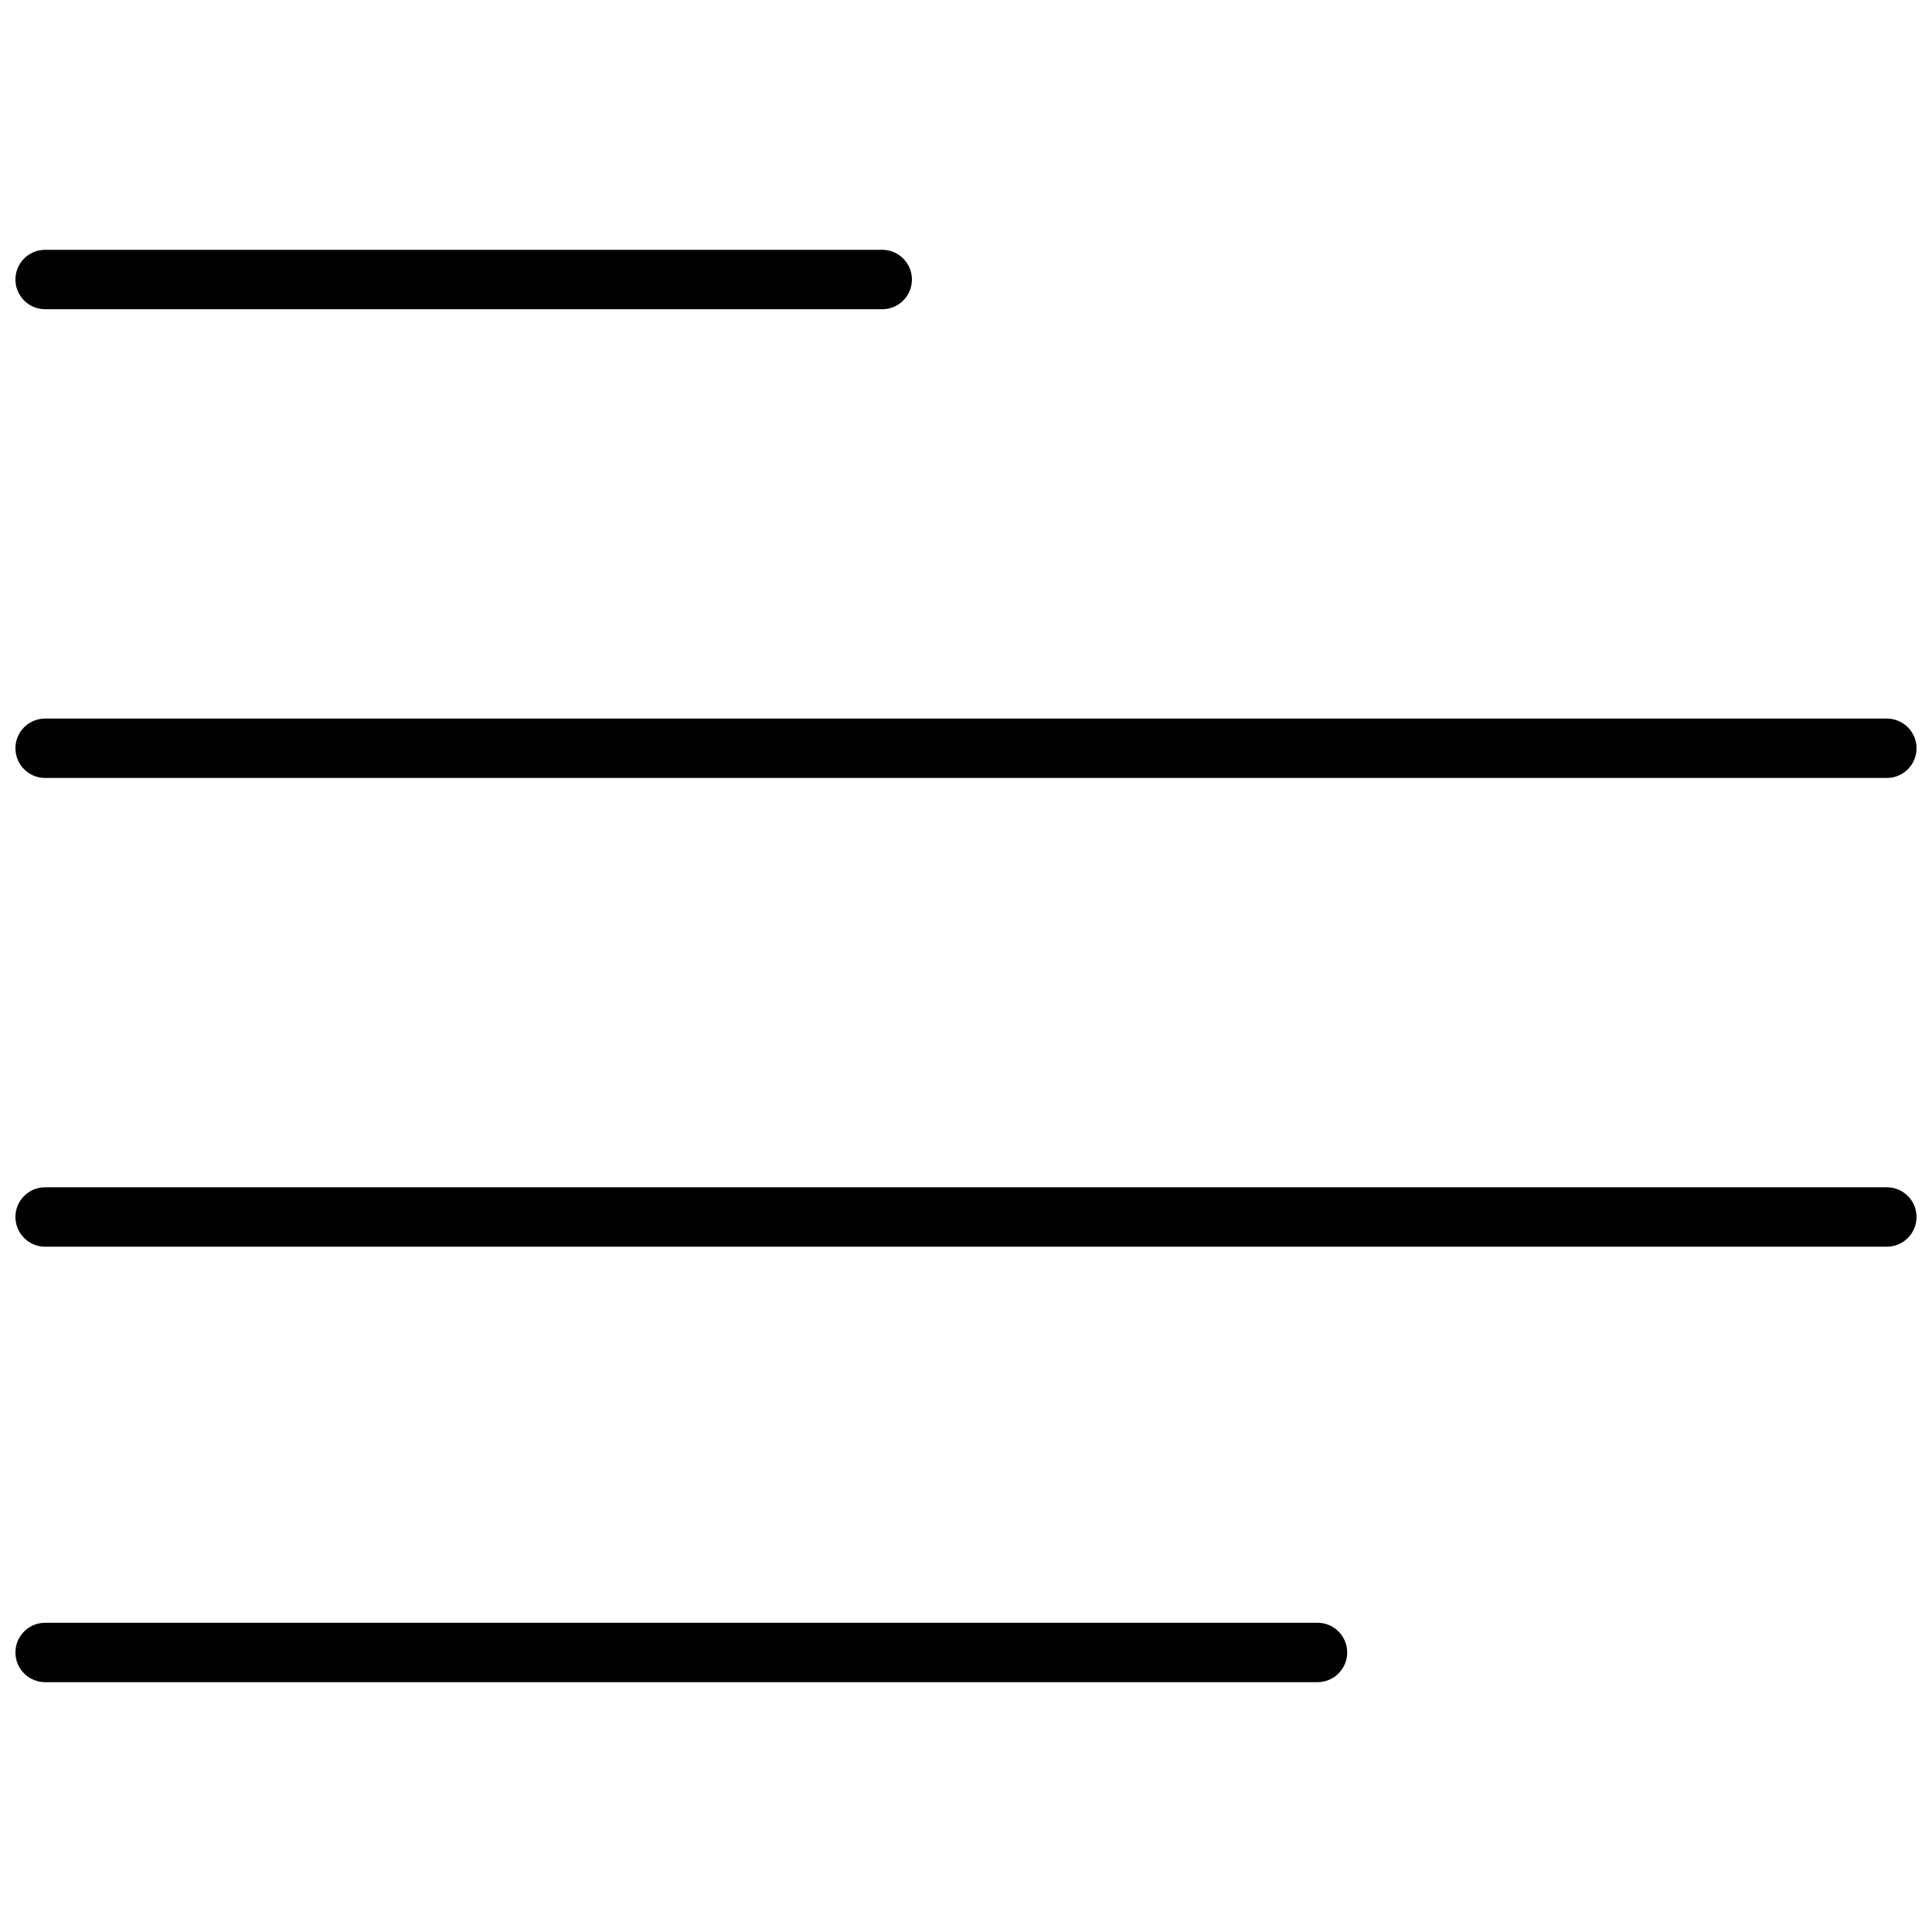 <?xml version="1.0" encoding="UTF-8"?>
<!-- The Best Svg Icon site in the world: iconSvg.co, Visit us! https://iconsvg.co -->
<svg width="800px" height="800px" version="1.1" viewBox="144 144 512 512" xmlns="http://www.w3.org/2000/svg">
 <defs>
  <clipPath id="d">
   <path d="m148.09 210h237.91v16h-237.91z"/>
  </clipPath>
  <clipPath id="c">
   <path d="m148.09 334h503.81v17h-503.81z"/>
  </clipPath>
  <clipPath id="b">
   <path d="m148.09 458h503.81v17h-503.81z"/>
  </clipPath>
  <clipPath id="a">
   <path d="m148.09 574h353.91v16h-353.91z"/>
  </clipPath>
 </defs>
 <g>
  <g clip-path="url(#d)">
   <path d="m155.96 225.95h221.84c4.348 0 7.871-3.527 7.871-7.875 0-4.348-3.523-7.871-7.871-7.871h-221.84c-4.348 0-7.871 3.523-7.871 7.871 0 4.348 3.523 7.875 7.871 7.875z"/>
  </g>
  <g clip-path="url(#c)">
   <path d="m155.96 350.17h488.07c4.348 0 7.871-3.523 7.871-7.871s-3.523-7.871-7.871-7.871h-488.07c-4.348 0-7.871 3.523-7.871 7.871s3.523 7.871 7.871 7.871z"/>
  </g>
  <g clip-path="url(#b)">
   <path d="m644.03 458.64h-488.07c-4.348 0-7.871 3.523-7.871 7.871s3.523 7.875 7.871 7.875h488.07c4.348 0 7.871-3.527 7.871-7.875s-3.523-7.871-7.871-7.871z"/>
  </g>
  <g clip-path="url(#a)">
   <path d="m493.15 574.05h-337.19c-4.348 0-7.871 3.523-7.871 7.871s3.523 7.871 7.871 7.871h337.19c4.348 0 7.871-3.523 7.871-7.871s-3.523-7.871-7.871-7.871z"/>
  </g>
 </g>
</svg>